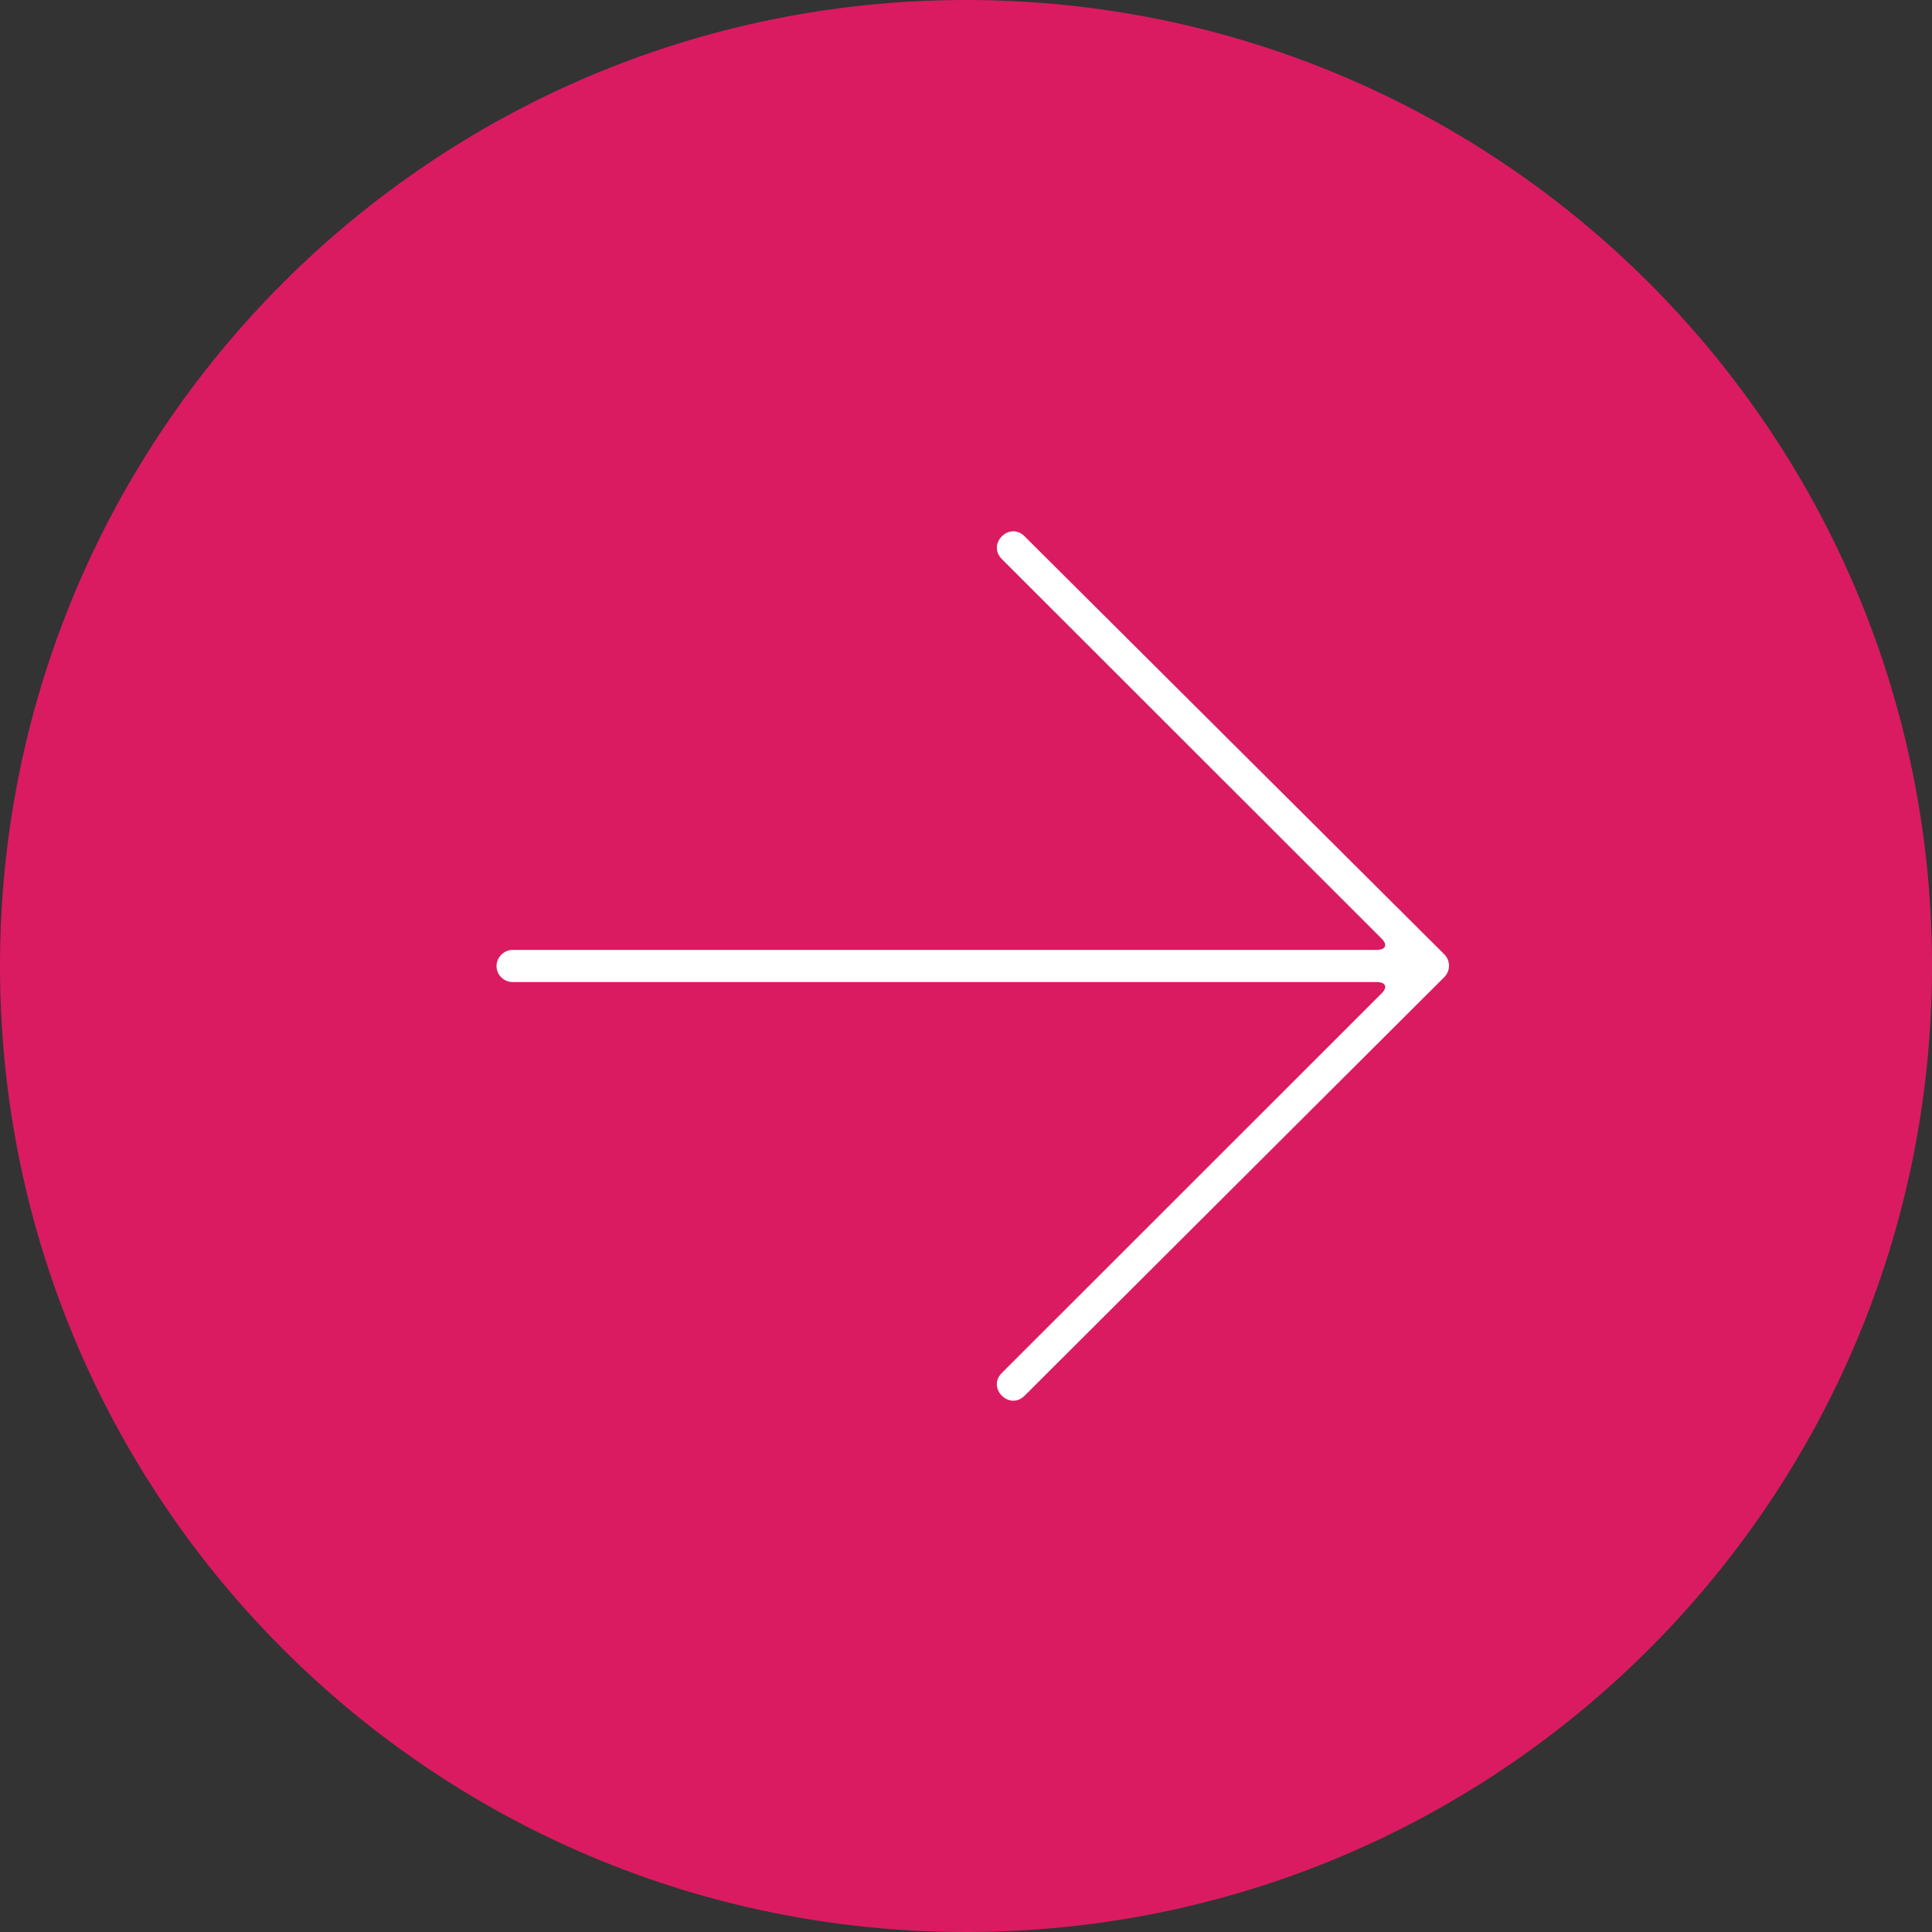 <?xml version="1.0" encoding="UTF-8"?> <svg xmlns="http://www.w3.org/2000/svg" width="60" height="60" viewBox="0 0 60 60" fill="none"><rect x="0" y="0" width="60" height="60" fill="#333333" stroke="none"/><g clip-path="url(#clip0_6753_730)"><path d="M29.5 53C42.479 53 53 42.479 53 29.5C53 16.521 42.479 6 29.5 6C16.521 6 6 16.521 6 29.5C6 42.479 16.521 53 29.5 53Z" fill="white"></path><path fill-rule="evenodd" clip-rule="evenodd" d="M0 30C0 13.431 13.431 0 30 0C46.569 0 60 13.431 60 30C60 46.569 46.569 60 30 60C13.431 60 0 46.569 0 30ZM44.851 30.348C45.049 30.151 45.05 29.832 44.851 29.634L31.82 16.656C31.349 16.184 30.642 16.891 31.113 17.362L42.908 29.15C43.102 29.343 43.035 29.5 42.752 29.5H15.927C15.647 29.5 15.42 29.732 15.42 30C15.42 30.276 15.644 30.499 15.927 30.499H42.752C43.032 30.499 43.105 30.653 42.908 30.85L31.113 42.638C30.642 43.109 31.349 43.816 31.82 43.345L44.851 30.348Z" fill="#DA1B61"></path></g><defs><clipPath id="clip0_6753_730"><rect width="60" height="60" fill="white"></rect></clipPath></defs></svg> 